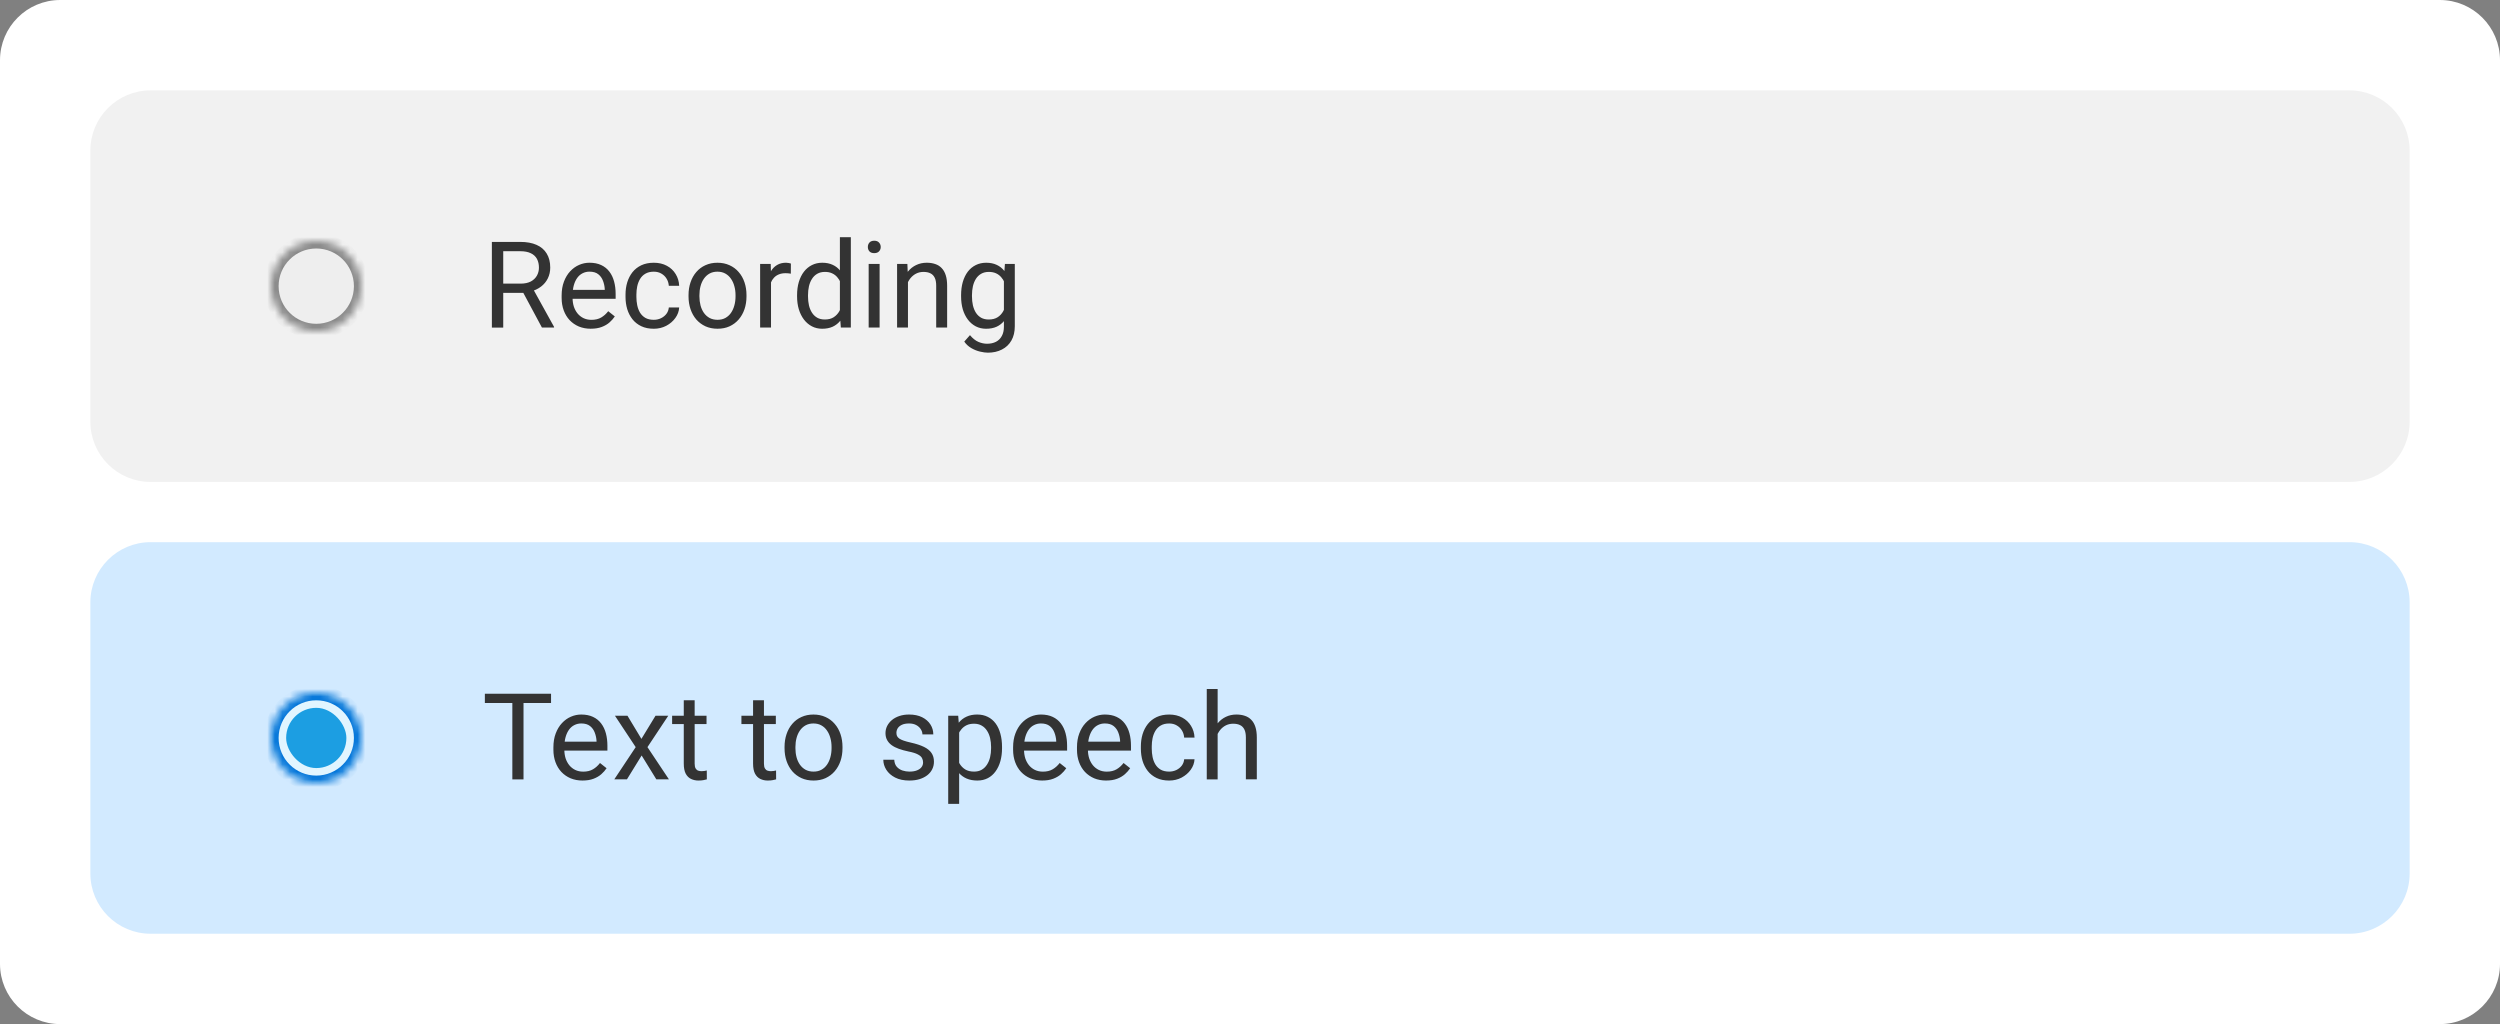 <svg fill="none" height="136" viewBox="0 0 332 136" width="332" xmlns="http://www.w3.org/2000/svg" xmlns:xlink="http://www.w3.org/1999/xlink"><rect x="0" y="0" width="332" height="136" fill="#808080" stroke="none"/><mask id="a" fill="#fff"><path d="m36 38c0-3.314 2.686-6 6-6s6 2.686 6 6-2.686 6-6 6-6-2.686-6-6z" fill="#fff"/></mask><mask id="b" fill="#fff"><path d="m36 98c0-3.314 2.686-6 6-6s6 2.686 6 6c0 3.314-2.686 6-6 6s-6-2.686-6-6z" fill="#fff"/></mask><path d="m0 8c0-4.418 3.582-8 8-8h316c4.418 0 8 3.582 8 8v120c0 4.418-3.582 8-8 8h-316c-4.418 0-8-3.582-8-8z" fill="#fff"/><path d="m12 20c0-4.418 3.582-8 8-8h292c4.418 0 8 3.582 8 8v36c0 4.418-3.582 8-8 8h-292c-4.418 0-8-3.582-8-8z" fill="#f1f1f1"/><path d="m36 38c0-3.314 2.686-6 6-6s6 2.686 6 6-2.686 6-6 6-6-2.686-6-6z" fill="#eee"/><path d="m42 43c-2.761 0-5-2.239-5-5h-2c0 3.866 3.134 7 7 7zm5-5c0 2.761-2.239 5-5 5v2c3.866 0 7-3.134 7-7zm-5-5c2.761 0 5 2.239 5 5h2c0-3.866-3.134-7-7-7zm0-2c-3.866 0-7 3.134-7 7h2c0-2.761 2.239-5 5-5z" fill="#888" mask="url(#a)"/><path d="m65.32 32.125h3.766c.854 0 1.576.13 2.164.391.594.26 1.044.646 1.352 1.156.312.505.469 1.128.469 1.867 0 .521-.107.997-.32 1.43-.208.427-.51.792-.906 1.094-.391.297-.859.518-1.406.664l-.422.164h-3.539l-.016-1.226h2.672c.542 0 .992-.094 1.352-.281.359-.193.63-.451.812-.773s.273-.68.273-1.07c0-.438-.086-.82-.258-1.149-.172-.328-.443-.581-.812-.758-.365-.182-.836-.273-1.414-.273h-2.258v10.141h-1.508zm6.649 11.375-2.766-5.156 1.57-.008 2.805 5.07v.094zm6.5.156c-.589 0-1.122-.099-1.602-.297-.474-.203-.883-.487-1.227-.852-.339-.365-.599-.797-.781-1.297s-.274-1.047-.274-1.641v-.328c0-.688.102-1.3.305-1.836.203-.542.479-1 .828-1.375.349-.375.745-.659 1.187-.852.443-.193.901-.289 1.375-.289.604 0 1.125.104 1.563.312.443.208.805.5 1.086.875.281.37.49.807.625 1.312.135.5.203 1.047.203 1.641v.648h-6.312v-1.18h4.867v-.109c-.021-.375-.099-.74-.234-1.094-.13-.354-.339-.646-.625-.875-.286-.229-.677-.344-1.172-.344-.328 0-.63.07-.906.211-.276.135-.513.339-.711.609-.198.271-.352.602-.461.992-.109.391-.164.841-.164 1.352v.328c0 .401.055.779.164 1.133.115.349.279.656.492.922.219.266.482.474.789.625.312.151.667.227 1.062.227.51 0 .943-.104 1.297-.312.354-.208.664-.487.93-.836l.875.695c-.182.276-.414.539-.695.789-.281.25-.628.453-1.039.609-.406.156-.888.234-1.445.234zm8.359-1.187c.344 0 .661-.07.953-.211.292-.141.531-.333.719-.578.188-.25.294-.534.32-.852h1.375c-.026.5-.195.966-.508 1.399-.307.427-.711.773-1.211 1.039-.5.26-1.05.391-1.649.391-.635 0-1.19-.112-1.664-.336-.469-.224-.859-.531-1.172-.922-.307-.391-.539-.839-.695-1.344-.151-.51-.227-1.05-.227-1.617v-.328c0-.568.075-1.104.227-1.609.156-.51.388-.961.695-1.352.312-.391.703-.698 1.172-.922.474-.224 1.029-.336 1.664-.336.661 0 1.24.135 1.734.406.495.266.883.63 1.164 1.094.286.458.443.979.469 1.562h-1.375c-.026-.349-.125-.664-.297-.945-.167-.281-.396-.505-.688-.672-.286-.172-.622-.258-1.008-.258-.443 0-.815.089-1.117.266-.297.172-.534.406-.711.703-.172.292-.297.617-.375.977-.073.354-.109.716-.109 1.086v.328c0 .37.036.734.109 1.094.073.359.195.685.367.977.177.292.414.526.711.703.302.172.677.258 1.125.258zm4.609-3.102v-.18c0-.609.088-1.175.266-1.695.177-.526.432-.982.766-1.367.333-.391.737-.693 1.211-.906.474-.219 1.005-.328 1.594-.328.594 0 1.128.109 1.602.328.479.213.885.516 1.219.906.339.385.596.841.773 1.367.177.521.266 1.086.266 1.695v.18c0 .609-.088 1.175-.266 1.695s-.435.977-.773 1.367c-.333.385-.737.688-1.211.906-.469.214-1 .32-1.594.32-.594 0-1.128-.107-1.602-.32-.474-.219-.88-.521-1.219-.906-.333-.391-.589-.846-.766-1.367s-.266-1.086-.266-1.695zm1.445-.18v.18c0 .422.05.82.148 1.195.099.37.247.698.445.984.203.286.456.513.758.68.302.161.654.242 1.055.242.396 0 .742-.081 1.039-.242.302-.167.552-.393.75-.68.198-.286.346-.615.445-.984.104-.375.156-.773.156-1.195v-.18c0-.417-.052-.81-.156-1.18-.099-.375-.25-.706-.453-.992-.198-.292-.448-.521-.75-.688-.297-.167-.646-.25-1.047-.25-.396 0-.745.083-1.047.25-.297.167-.547.396-.75.688-.198.286-.346.617-.445.992-.099.37-.148.763-.148 1.18zm9.508-2.812v7.125h-1.446v-8.453h1.407zm2.64-1.375-.008 1.344c-.119-.026-.234-.042-.343-.047-.104-.01-.224-.016-.36-.016-.333 0-.627.052-.882.156-.256.104-.472.25-.649.438s-.318.411-.422.672c-.099.255-.164.536-.195.844l-.406.234c0-.51.049-.99.148-1.438.104-.448.263-.844.477-1.188.213-.349.484-.62.812-.812.333-.198.729-.297 1.188-.297.104 0 .224.013.359.039.135.021.229.044.281.07zm6.508 6.859v-10.359h1.453v12h-1.328zm-5.687-2.492v-.164c0-.646.078-1.232.234-1.758.161-.531.388-.987.68-1.367.296-.38.648-.672 1.054-.875.412-.208.87-.312 1.375-.312.532 0 .995.094 1.391.281.401.182.74.451 1.016.805.281.349.502.771.664 1.266.161.495.273 1.055.336 1.68v.719c-.058.62-.17 1.177-.336 1.672-.162.495-.383.917-.664 1.266-.276.349-.615.617-1.016.805-.401.182-.87.273-1.406.273-.495 0-.948-.107-1.36-.32-.406-.213-.758-.513-1.054-.898-.292-.385-.519-.839-.68-1.359-.156-.526-.234-1.096-.234-1.711zm1.453-.164v.164c0 .422.041.818.125 1.188.088.37.224.695.406.977.182.281.414.503.695.664.281.156.617.234 1.008.234.479 0 .872-.102 1.18-.305.312-.203.562-.471.75-.805.187-.333.333-.695.437-1.086v-1.883c-.062-.286-.153-.562-.273-.828-.115-.271-.266-.51-.453-.719-.183-.214-.409-.383-.68-.508-.266-.125-.581-.188-.945-.188-.396 0-.737.083-1.024.25-.281.161-.513.385-.695.672-.182.281-.318.609-.406.984-.084.37-.125.766-.125 1.188zm9.507-4.156v8.453h-1.453v-8.453zm-1.562-2.242c0-.234.07-.432.211-.594.146-.161.359-.242.641-.242.276 0 .487.081.632.242.151.162.227.359.227.594 0 .224-.076.417-.227.578-.145.156-.356.234-.632.234-.282 0-.495-.078-.641-.234-.141-.161-.211-.354-.211-.578zm5.328 4.047v6.648h-1.445v-8.453h1.367zm-.344 2.102-.601-.023c.005-.578.091-1.112.258-1.602.166-.495.401-.924.703-1.289.302-.365.661-.646 1.078-.844.422-.203.888-.305 1.398-.305.417 0 .792.057 1.125.172.334.109.617.286.852.531.239.245.422.562.547.953.125.385.187.857.187 1.414v5.539h-1.453v-5.555c0-.443-.065-.797-.195-1.062-.13-.271-.321-.466-.571-.586-.25-.125-.557-.188-.921-.188-.36 0-.688.075-.985.227-.291.151-.544.359-.758.625-.208.266-.372.57-.492.914-.114.339-.172.698-.172 1.078zm13.219-3.906h1.313v8.273c0 .745-.151 1.38-.454 1.906-.302.526-.723.924-1.265 1.195-.537.276-1.156.414-1.859.414-.292 0-.636-.047-1.032-.141-.39-.088-.776-.242-1.156-.461-.375-.214-.69-.503-.945-.867l.757-.859c.355.427.724.724 1.11.891.39.167.776.25 1.156.25.458 0 .854-.086 1.188-.258.333-.172.591-.427.773-.766.188-.333.281-.745.281-1.234v-6.484zm-5.82 4.32v-.164c0-.646.075-1.232.226-1.758.157-.531.378-.987.664-1.367.292-.38.644-.672 1.055-.875.412-.208.875-.312 1.391-.312.531 0 .995.094 1.39.281.401.182.74.451 1.016.805.281.349.503.771.664 1.266.162.495.273 1.055.336 1.68v.719c-.057.62-.169 1.177-.336 1.672-.161.495-.383.917-.664 1.266-.276.349-.615.617-1.016.805-.401.182-.869.273-1.406.273-.505 0-.963-.107-1.375-.32-.406-.213-.755-.513-1.047-.898-.291-.385-.515-.839-.672-1.359-.151-.526-.226-1.096-.226-1.711zm1.445-.164v.164c0 .422.042.818.125 1.188.089.37.221.695.399.977.182.281.414.503.695.664.281.156.617.234 1.008.234.479 0 .875-.102 1.187-.305.313-.203.56-.471.742-.805.188-.333.334-.695.438-1.086v-1.883c-.057-.286-.146-.562-.266-.828-.114-.271-.265-.51-.453-.719-.182-.214-.409-.383-.68-.508-.27-.125-.588-.188-.953-.188-.396 0-.737.083-1.023.25-.281.161-.513.385-.695.672-.178.281-.31.609-.399.984-.083.37-.125.766-.125 1.188z" fill="#333"/><path d="m12 80c0-4.418 3.582-8 8-8h292c4.418 0 8 3.582 8 8v36c0 4.418-3.582 8-8 8h-292c-4.418 0-8-3.582-8-8z" fill="#d2eaff"/><path d="m36 98c0-3.314 2.686-6 6-6s6 2.686 6 6c0 3.314-2.686 6-6 6s-6-2.686-6-6z" fill="#e1f5ff"/><path d="m42 103c-2.761 0-5-2.239-5-5h-2c0 3.866 3.134 7 7 7zm5-5c0 2.761-2.239 5-5 5v2c3.866 0 7-3.134 7-7zm-5-5c2.761 0 5 2.239 5 5h2c0-3.866-3.134-7-7-7zm0-2c-3.866 0-7 3.134-7 7h2c0-2.761 2.239-5 5-5z" fill="#0074d9" mask="url(#b)"/><rect fill="#1c9ee2" height="8" rx="4" width="8" x="38" y="94"/><path d="m69.523 92.125v11.375h-1.484v-11.375zm3.656 0v1.234h-8.789v-1.234zm4.195 11.531c-.589 0-1.122-.099-1.602-.297-.474-.203-.883-.487-1.226-.851-.339-.365-.599-.797-.781-1.297s-.273-1.047-.273-1.641v-.328c0-.688.102-1.3.305-1.836.203-.542.479-1 .828-1.375s.745-.659 1.188-.852.901-.289 1.375-.289c.604 0 1.125.104 1.562.312.443.208.805.5 1.086.875.281.37.49.807.625 1.312.136.5.203 1.047.203 1.641v.648h-6.312v-1.18h4.867v-.109c-.021-.375-.099-.74-.234-1.094-.13-.354-.339-.646-.625-.875-.286-.229-.677-.344-1.172-.344-.328 0-.63.07-.906.211-.276.135-.513.339-.711.609-.198.271-.351.602-.461.992s-.164.841-.164 1.352v.328c0 .401.055.779.164 1.133.115.349.279.656.492.922.219.266.482.474.789.625.312.151.667.227 1.062.227.51 0 .943-.105 1.297-.313s.664-.487.93-.836l.875.695c-.182.276-.414.539-.695.789-.281.25-.628.454-1.039.61-.406.156-.888.234-1.445.234zm5.953-8.609 1.852 3.078 1.875-3.078h1.695l-2.766 4.172 2.852 4.281h-1.672l-1.953-3.172-1.953 3.172h-1.68l2.844-4.281-2.758-4.172zm10.5 0v1.109h-4.57v-1.109zm-3.023-2.055h1.445v8.414c0 .287.044.503.133.649.089.146.203.242.344.289.141.047.292.07.453.07.12 0 .245-.01.375-.031.135-.026.237-.047.305-.063l.008 1.18c-.115.036-.266.07-.453.102-.182.036-.404.054-.664.054-.354 0-.68-.07-.977-.211-.297-.14-.534-.375-.711-.703-.172-.333-.258-.781-.258-1.344zm12.226 2.055v1.109h-4.57v-1.109zm-3.023-2.055h1.445v8.414c0 .287.044.503.133.649.088.146.203.242.344.289.14.047.291.07.453.07.12 0 .245-.01.375-.031.135-.026.237-.047.304-.063l.008 1.18c-.114.036-.265.07-.453.102-.182.036-.403.054-.664.054-.354 0-.68-.07-.976-.211-.297-.14-.534-.375-.711-.703-.172-.333-.258-.781-.258-1.344zm4.18 6.375v-.18c0-.609.088-1.175.265-1.695.177-.526.432-.982.766-1.367.333-.391.737-.693 1.211-.906.474-.219 1.005-.328 1.593-.328.594 0 1.128.109 1.602.328.479.213.885.516 1.219.906.338.385.596.841.773 1.367.177.521.266 1.086.266 1.695v.18c0 .609-.089 1.175-.266 1.695-.177.521-.435.977-.773 1.368-.334.385-.737.687-1.211.906-.469.213-1 .32-1.594.32s-1.128-.107-1.601-.32c-.474-.219-.881-.521-1.219-.906-.334-.391-.589-.847-.766-1.368-.177-.52-.265-1.085-.265-1.695zm1.445-.18v.18c0 .422.049.821.148 1.195.099.37.248.698.446.985.203.286.455.513.757.68.302.161.654.242 1.055.242.396 0 .742-.081 1.039-.242.302-.167.552-.394.75-.68.198-.287.346-.615.445-.985.105-.374.157-.773.157-1.195v-.18c0-.417-.052-.81-.157-1.18-.099-.375-.25-.706-.453-.992-.198-.292-.448-.521-.75-.688-.297-.167-.646-.25-1.047-.25-.395 0-.744.083-1.046.25-.297.167-.547.396-.75.688-.198.286-.347.617-.446.992-.099.37-.148.763-.148 1.18zm16.953 2.071c0-.209-.047-.401-.141-.578-.088-.183-.273-.347-.554-.492-.276-.152-.693-.282-1.25-.391-.469-.099-.894-.216-1.274-.352-.375-.135-.695-.299-.961-.492-.26-.193-.461-.419-.601-.68-.141-.26-.211-.565-.211-.914 0-.333.073-.648.218-.945.152-.297.362-.56.633-.789.276-.229.607-.409.993-.539.385-.13.815-.195 1.289-.195.677 0 1.255.12 1.734.359s.846.56 1.101.961c.256.396.383.836.383 1.32h-1.445c0-.234-.07-.461-.211-.68-.135-.224-.336-.409-.601-.555-.261-.146-.581-.219-.961-.219-.401 0-.727.062-.977.188-.245.12-.424.274-.539.461-.109.188-.164.385-.164.594 0 .156.026.297.078.422.057.12.156.232.297.336.14.099.338.193.594.281.255.088.58.177.976.266.693.156 1.263.344 1.711.562s.781.487 1 .805c.219.318.328.703.328 1.156 0 .37-.078.709-.234 1.016-.151.307-.373.573-.664.797-.287.219-.63.391-1.031.516-.396.119-.842.179-1.336.179-.745 0-1.375-.133-1.891-.398-.516-.266-.906-.61-1.172-1.031-.265-.422-.398-.868-.398-1.336h1.453c.021.395.135.711.344.945.208.229.463.393.765.492.302.094.602.141.899.141.395 0 .726-.052.992-.157.271-.104.476-.247.617-.429s.211-.391.211-.625zm4.789-4.586v10.078h-1.453v-11.703h1.328zm5.695 2.531v.164c0 .615-.073 1.185-.218 1.711-.146.521-.36.974-.641 1.36-.276.385-.617.684-1.023.898-.407.213-.873.32-1.399.32-.536 0-1.01-.088-1.422-.265-.411-.177-.76-.435-1.047-.774-.286-.338-.515-.745-.687-1.219-.167-.474-.281-1.007-.344-1.601v-.875c.063-.625.18-1.185.352-1.68.171-.495.398-.917.679-1.266.287-.354.633-.622 1.039-.805.407-.188.875-.281 1.407-.281.531 0 1.002.104 1.414.312.411.203.758.495 1.039.875s.492.836.633 1.367c.145.526.218 1.112.218 1.758zm-1.453.164v-.164c0-.422-.044-.818-.133-1.188-.088-.375-.226-.703-.414-.984-.182-.286-.416-.51-.703-.672-.286-.167-.627-.25-1.023-.25-.365 0-.683.062-.953.188-.266.125-.493.294-.68.508-.188.208-.341.448-.461.719-.115.266-.201.542-.258.828v2.023c.104.365.25.708.438 1.031.187.318.437.576.75.774.312.192.705.289 1.179.289.391 0 .727-.081 1.008-.242.287-.167.521-.394.703-.68.188-.287.326-.615.414-.985.089-.374.133-.773.133-1.195zm6.805 4.289c-.589 0-1.123-.099-1.602-.297-.474-.203-.882-.487-1.226-.851-.339-.365-.599-.797-.782-1.297-.182-.5-.273-1.047-.273-1.641v-.328c0-.688.102-1.3.305-1.836.203-.542.479-1 .828-1.375s.745-.659 1.187-.852c.443-.193.901-.289 1.375-.289.605 0 1.125.104 1.563.312.443.208.805.5 1.086.875.281.37.489.807.625 1.312.135.5.203 1.047.203 1.641v.648h-6.313v-1.18h4.868v-.109c-.021-.375-.099-.74-.235-1.094-.13-.354-.338-.646-.625-.875-.286-.229-.677-.344-1.172-.344-.328 0-.63.07-.906.211-.276.135-.513.339-.711.609-.198.271-.351.602-.461.992-.109.391-.164.841-.164 1.352v.328c0 .401.055.779.164 1.133.115.349.279.656.492.922.219.266.482.474.79.625.312.151.666.227 1.062.227.51 0 .943-.105 1.297-.313s.664-.487.93-.836l.875.695c-.183.276-.414.539-.696.789-.281.25-.627.454-1.039.61-.406.156-.888.234-1.445.234zm8.484 0c-.588 0-1.122-.099-1.601-.297-.474-.203-.883-.487-1.227-.851-.338-.365-.599-.797-.781-1.297s-.274-1.047-.274-1.641v-.328c0-.688.102-1.3.305-1.836.203-.542.479-1 .828-1.375s.745-.659 1.188-.852c.442-.193.901-.289 1.375-.289.604 0 1.125.104 1.562.312.443.208.805.5 1.086.875.281.37.49.807.625 1.312.136.5.203 1.047.203 1.641v.648h-6.312v-1.18h4.867v-.109c-.021-.375-.099-.74-.234-1.094-.131-.354-.339-.646-.625-.875-.287-.229-.677-.344-1.172-.344-.328 0-.63.07-.907.211-.276.135-.513.339-.71.609-.198.271-.352.602-.461.992-.11.391-.164.841-.164 1.352v.328c0 .401.054.779.164 1.133.114.349.278.656.492.922.219.266.482.474.789.625.312.151.667.227 1.062.227.511 0 .943-.105 1.297-.313s.664-.487.93-.836l.875.695c-.182.276-.414.539-.695.789-.282.25-.628.454-1.039.61-.407.156-.888.234-1.446.234zm8.36-1.187c.343 0 .661-.071.953-.211.291-.141.531-.334.719-.578.187-.25.294-.534.32-.852h1.375c-.026.5-.195.966-.508 1.399-.307.427-.711.773-1.211 1.039-.5.26-1.049.39-1.648.39-.636 0-1.19-.112-1.664-.336-.469-.224-.86-.531-1.172-.922-.308-.39-.539-.838-.696-1.343-.151-.511-.226-1.05-.226-1.617v-.328c0-.568.075-1.104.226-1.609.157-.51.388-.961.696-1.352.312-.391.703-.698 1.172-.922.474-.224 1.028-.336 1.664-.336.661 0 1.239.135 1.734.406.495.266.883.63 1.164 1.094.287.458.443.979.469 1.562h-1.375c-.026-.349-.125-.664-.297-.945-.167-.281-.396-.505-.688-.672-.286-.172-.622-.258-1.007-.258-.443 0-.815.089-1.118.266-.296.172-.533.406-.71.703-.172.292-.297.617-.376.977-.072.354-.109.716-.109 1.086v.328c0 .37.037.735.109 1.093.073.36.196.685.368.977.177.291.414.526.711.703.302.172.677.258 1.125.258zm6.437-10.969v12h-1.445v-12zm-.344 7.453-.601-.023c.005-.578.091-1.112.258-1.602.166-.495.401-.924.703-1.289.302-.365.661-.646 1.078-.844.422-.203.888-.305 1.398-.305.417 0 .792.057 1.125.172.334.109.618.286.852.531.239.245.422.562.547.953.125.385.187.857.187 1.414v5.539h-1.453v-5.555c0-.443-.065-.797-.195-1.062-.13-.271-.32-.466-.57-.586-.25-.125-.558-.188-.922-.188-.36 0-.688.075-.985.227-.291.151-.544.359-.758.625-.208.266-.372.57-.492.914-.114.339-.172.698-.172 1.078z" fill="#333"/></svg>